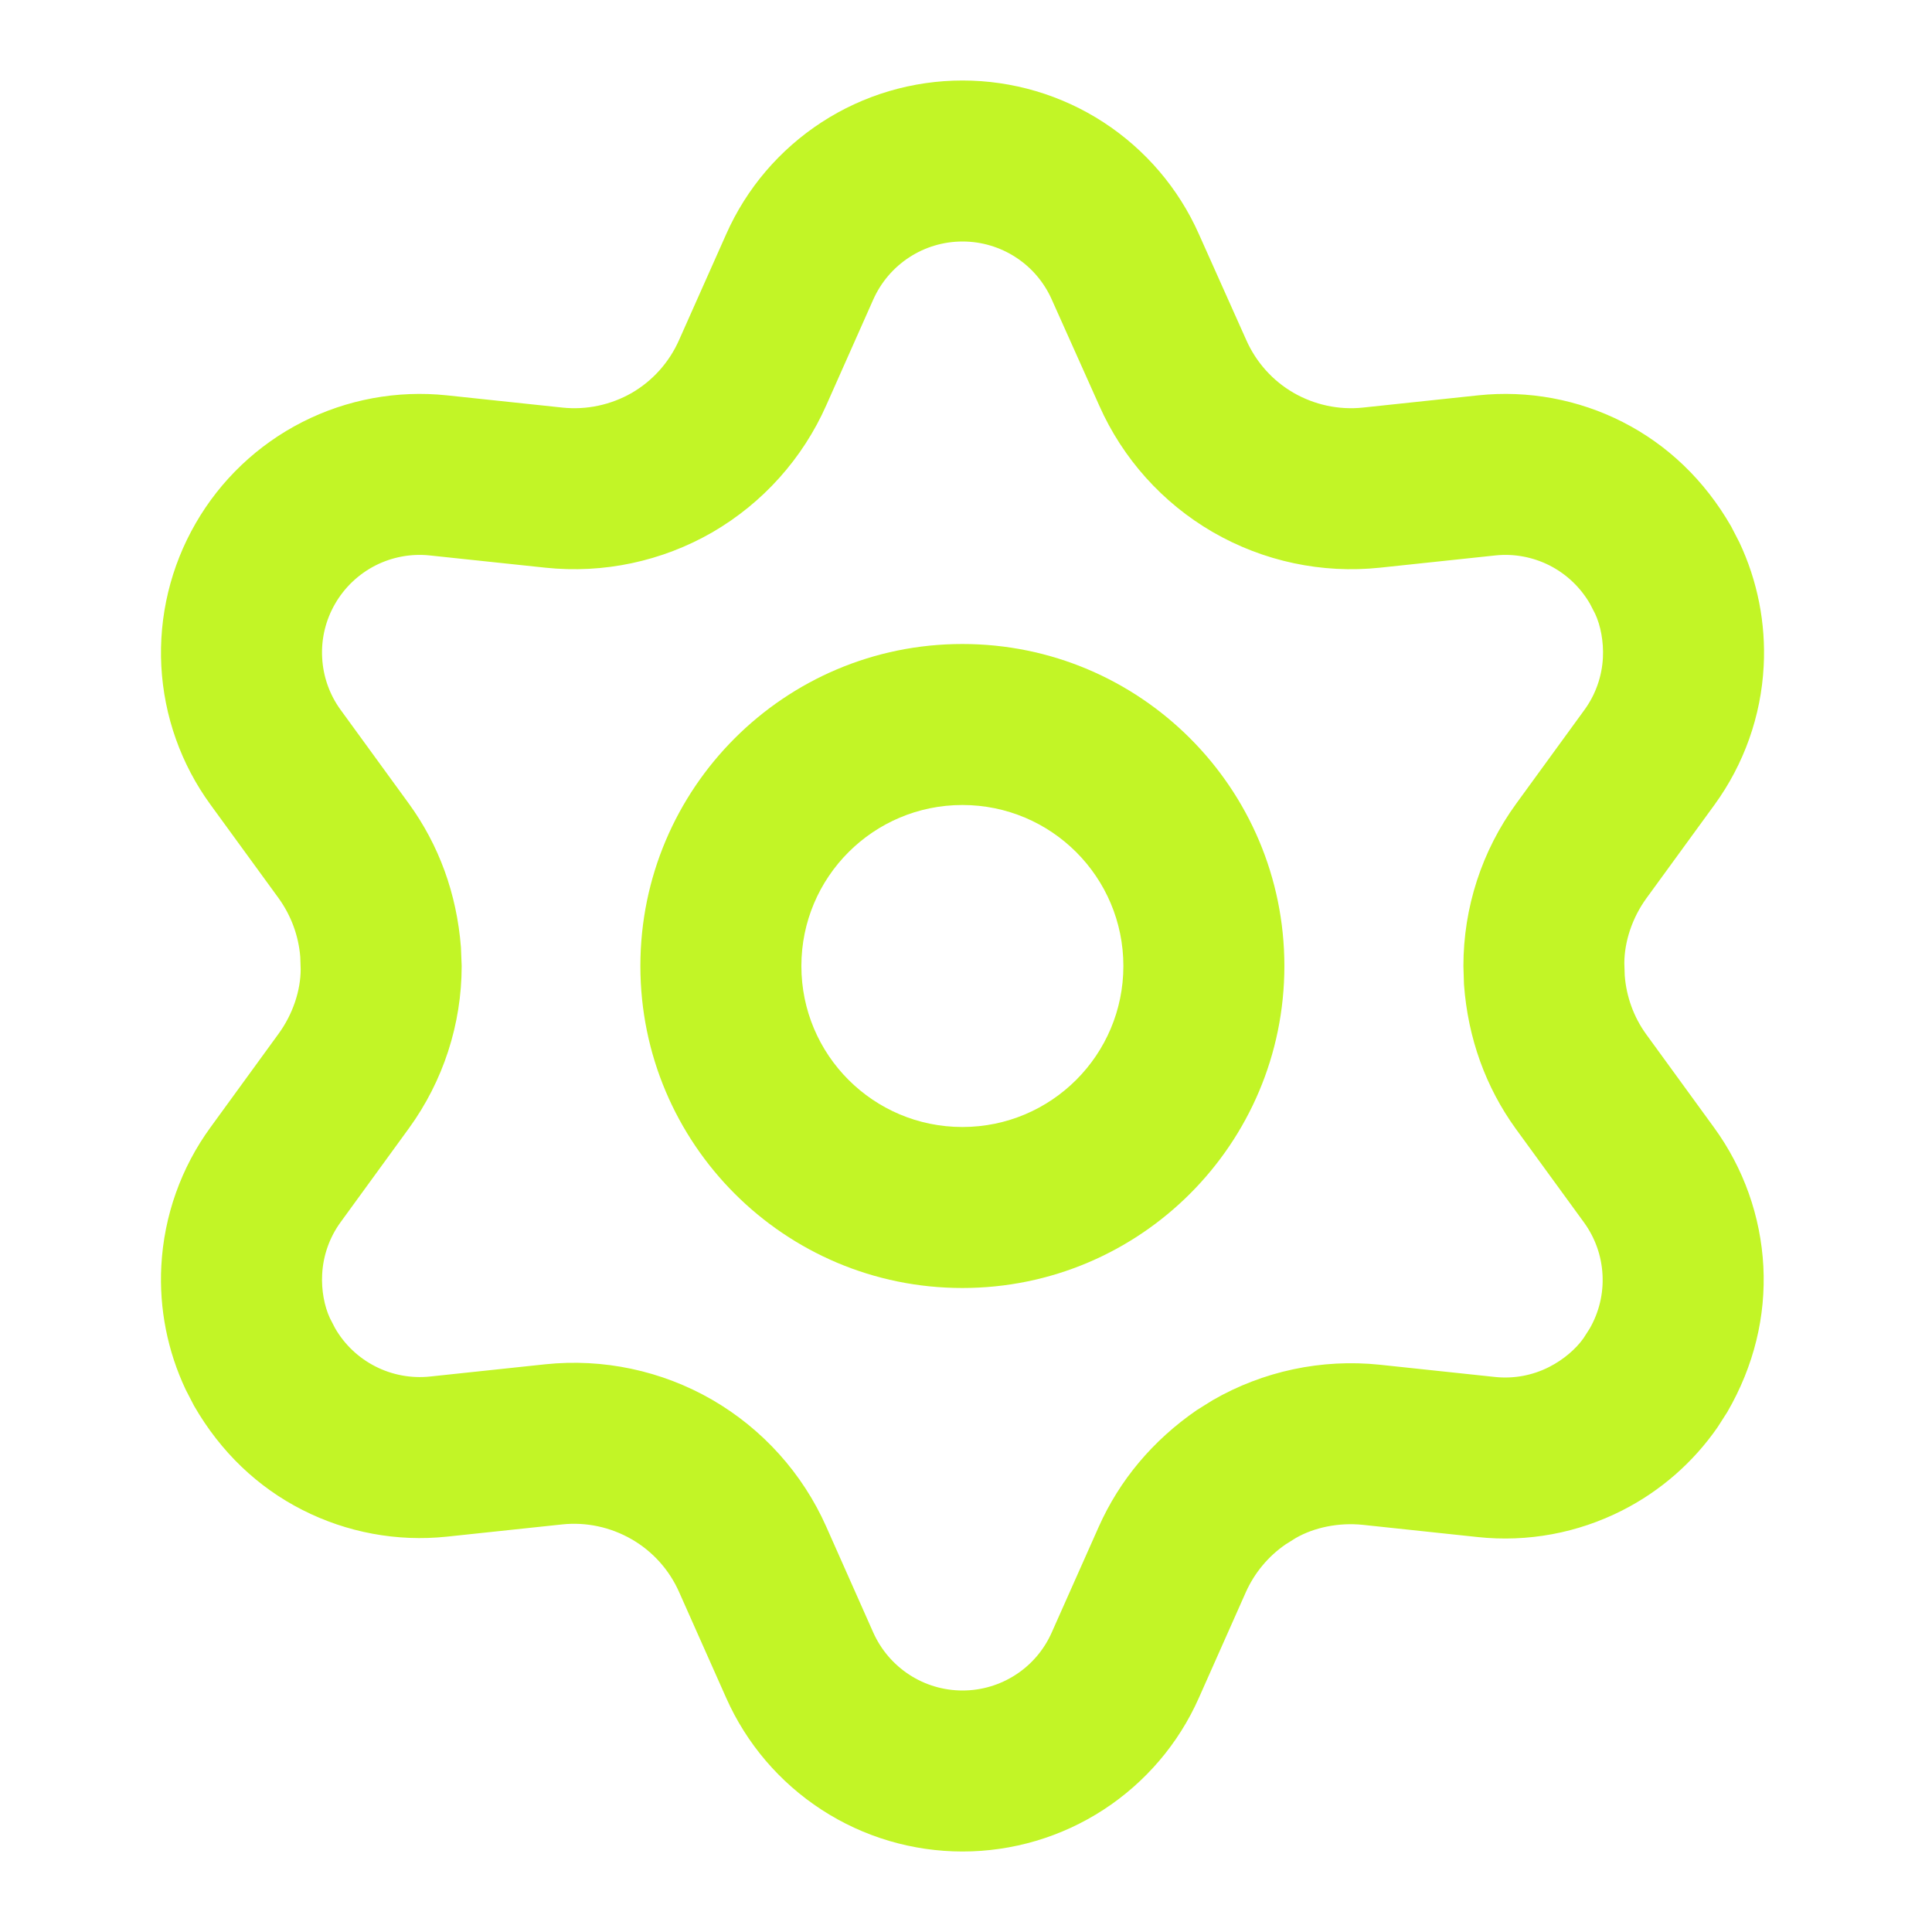 <?xml version="1.0" encoding="UTF-8"?>
<svg xmlns="http://www.w3.org/2000/svg" width="24" height="24" viewBox="0 0 24 24" fill="none">
  <g id="settings-02-outline">
    <g id="Vector">
      <path d="M11.955 8C9.746 8 7.955 9.791 7.955 12C7.955 14.209 9.746 16 11.955 16C14.164 16 15.955 14.209 15.955 12C15.955 9.791 14.164 8 11.955 8ZM11.955 10C13.06 10 13.955 10.895 13.955 12C13.955 13.105 13.06 14 11.955 14C10.85 14 9.955 13.105 9.955 12C9.955 10.895 10.851 10 11.955 10Z" fill="#C2F526"></path>
      <path d="M11.957 1C11.335 1 10.727 1.18 10.206 1.519C9.685 1.858 9.273 2.34 9.021 2.909L8.436 4.223C8.314 4.5 8.108 4.73 7.848 4.881C7.588 5.03 7.285 5.095 6.985 5.063L5.551 4.911C4.933 4.846 4.309 4.961 3.755 5.243C3.201 5.525 2.741 5.962 2.431 6.5C2.12 7.038 1.972 7.655 2.004 8.275C2.037 8.896 2.249 9.494 2.615 9.996L3.462 11.159C3.616 11.373 3.709 11.624 3.73 11.887L3.735 12.039C3.735 12.302 3.639 12.597 3.461 12.841L2.615 14.004C2.249 14.506 2.037 15.104 2.004 15.725C1.976 16.256 2.081 16.785 2.308 17.265L2.411 17.464C2.742 18.038 3.202 18.475 3.755 18.756C4.309 19.038 4.933 19.154 5.55 19.089L6.982 18.937C7.281 18.905 7.584 18.97 7.846 19.121C8.107 19.271 8.314 19.501 8.436 19.777L9.021 21.092C9.273 21.66 9.685 22.142 10.206 22.481C10.727 22.82 11.335 23 11.957 23C12.578 23 13.187 22.82 13.708 22.481C14.229 22.142 14.641 21.66 14.893 21.091L15.477 19.777C15.584 19.539 15.754 19.334 15.97 19.185L16.098 19.105C16.325 18.975 16.628 18.911 16.929 18.942L18.358 19.094C18.977 19.16 19.6 19.044 20.154 18.762C20.628 18.521 21.034 18.166 21.336 17.73L21.457 17.541C21.789 16.968 21.937 16.351 21.905 15.731C21.872 15.11 21.66 14.512 21.294 14.009L20.448 12.846C20.295 12.634 20.203 12.381 20.183 12.118L20.178 11.965C20.179 11.698 20.275 11.403 20.452 11.159L21.299 9.996C21.664 9.494 21.877 8.896 21.909 8.275C21.937 7.744 21.833 7.215 21.606 6.735L21.503 6.536C21.172 5.962 20.712 5.525 20.159 5.243C19.605 4.961 18.981 4.846 18.363 4.911L16.932 5.063C16.633 5.095 16.33 5.03 16.068 4.879C15.81 4.73 15.604 4.5 15.482 4.225L14.892 2.906C14.641 2.341 14.229 1.858 13.708 1.519C13.187 1.18 12.578 1 11.957 1ZM11.957 3C12.192 3 12.421 3.068 12.618 3.196C12.815 3.324 12.97 3.506 13.065 3.72L13.655 5.038C13.946 5.695 14.44 6.247 15.066 6.61C15.696 6.974 16.422 7.128 17.142 7.052L18.574 6.9C18.806 6.875 19.042 6.919 19.251 7.025C19.46 7.132 19.633 7.297 19.751 7.5L19.816 7.626C19.883 7.77 19.922 7.97 19.912 8.17C19.9 8.404 19.82 8.63 19.682 8.819L18.835 9.983C18.408 10.569 18.179 11.275 18.179 12L18.186 12.227C18.235 12.899 18.457 13.506 18.828 14.02L19.677 15.186C19.815 15.376 19.895 15.601 19.907 15.835C19.92 16.07 19.864 16.302 19.747 16.505L19.67 16.625C19.578 16.755 19.425 16.889 19.246 16.98C19.037 17.087 18.802 17.13 18.569 17.105L17.139 16.953C16.418 16.878 15.691 17.032 15.064 17.394L14.867 17.517C14.317 17.896 13.907 18.389 13.65 18.964L13.065 20.279C12.97 20.494 12.815 20.676 12.618 20.804C12.421 20.932 12.192 21 11.957 21C11.722 21 11.492 20.932 11.296 20.804C11.099 20.676 10.944 20.494 10.848 20.28L10.264 18.965C9.97 18.303 9.473 17.751 8.846 17.388C8.218 17.026 7.492 16.872 6.771 16.948L5.34 17.1C5.108 17.124 4.872 17.081 4.663 16.974C4.454 16.868 4.28 16.703 4.163 16.5L4.098 16.374C4.031 16.23 3.991 16.03 4.002 15.83C4.014 15.596 4.094 15.37 4.232 15.181L5.079 14.017C5.505 13.431 5.735 12.725 5.735 12L5.726 11.769C5.674 11.1 5.451 10.495 5.079 9.983L4.232 8.819C4.094 8.63 4.014 8.404 4.002 8.17C3.989 7.936 4.045 7.703 4.163 7.5C4.28 7.297 4.454 7.132 4.663 7.025C4.872 6.919 5.107 6.875 5.34 6.9L6.775 7.052C7.496 7.128 8.222 6.974 8.85 6.612C9.478 6.247 9.972 5.695 10.265 5.033L10.848 3.721C10.944 3.506 11.099 3.324 11.296 3.196C11.492 3.068 11.722 3 11.957 3Z" fill="#C2F526"></path>
    </g>
  </g>
</svg>
